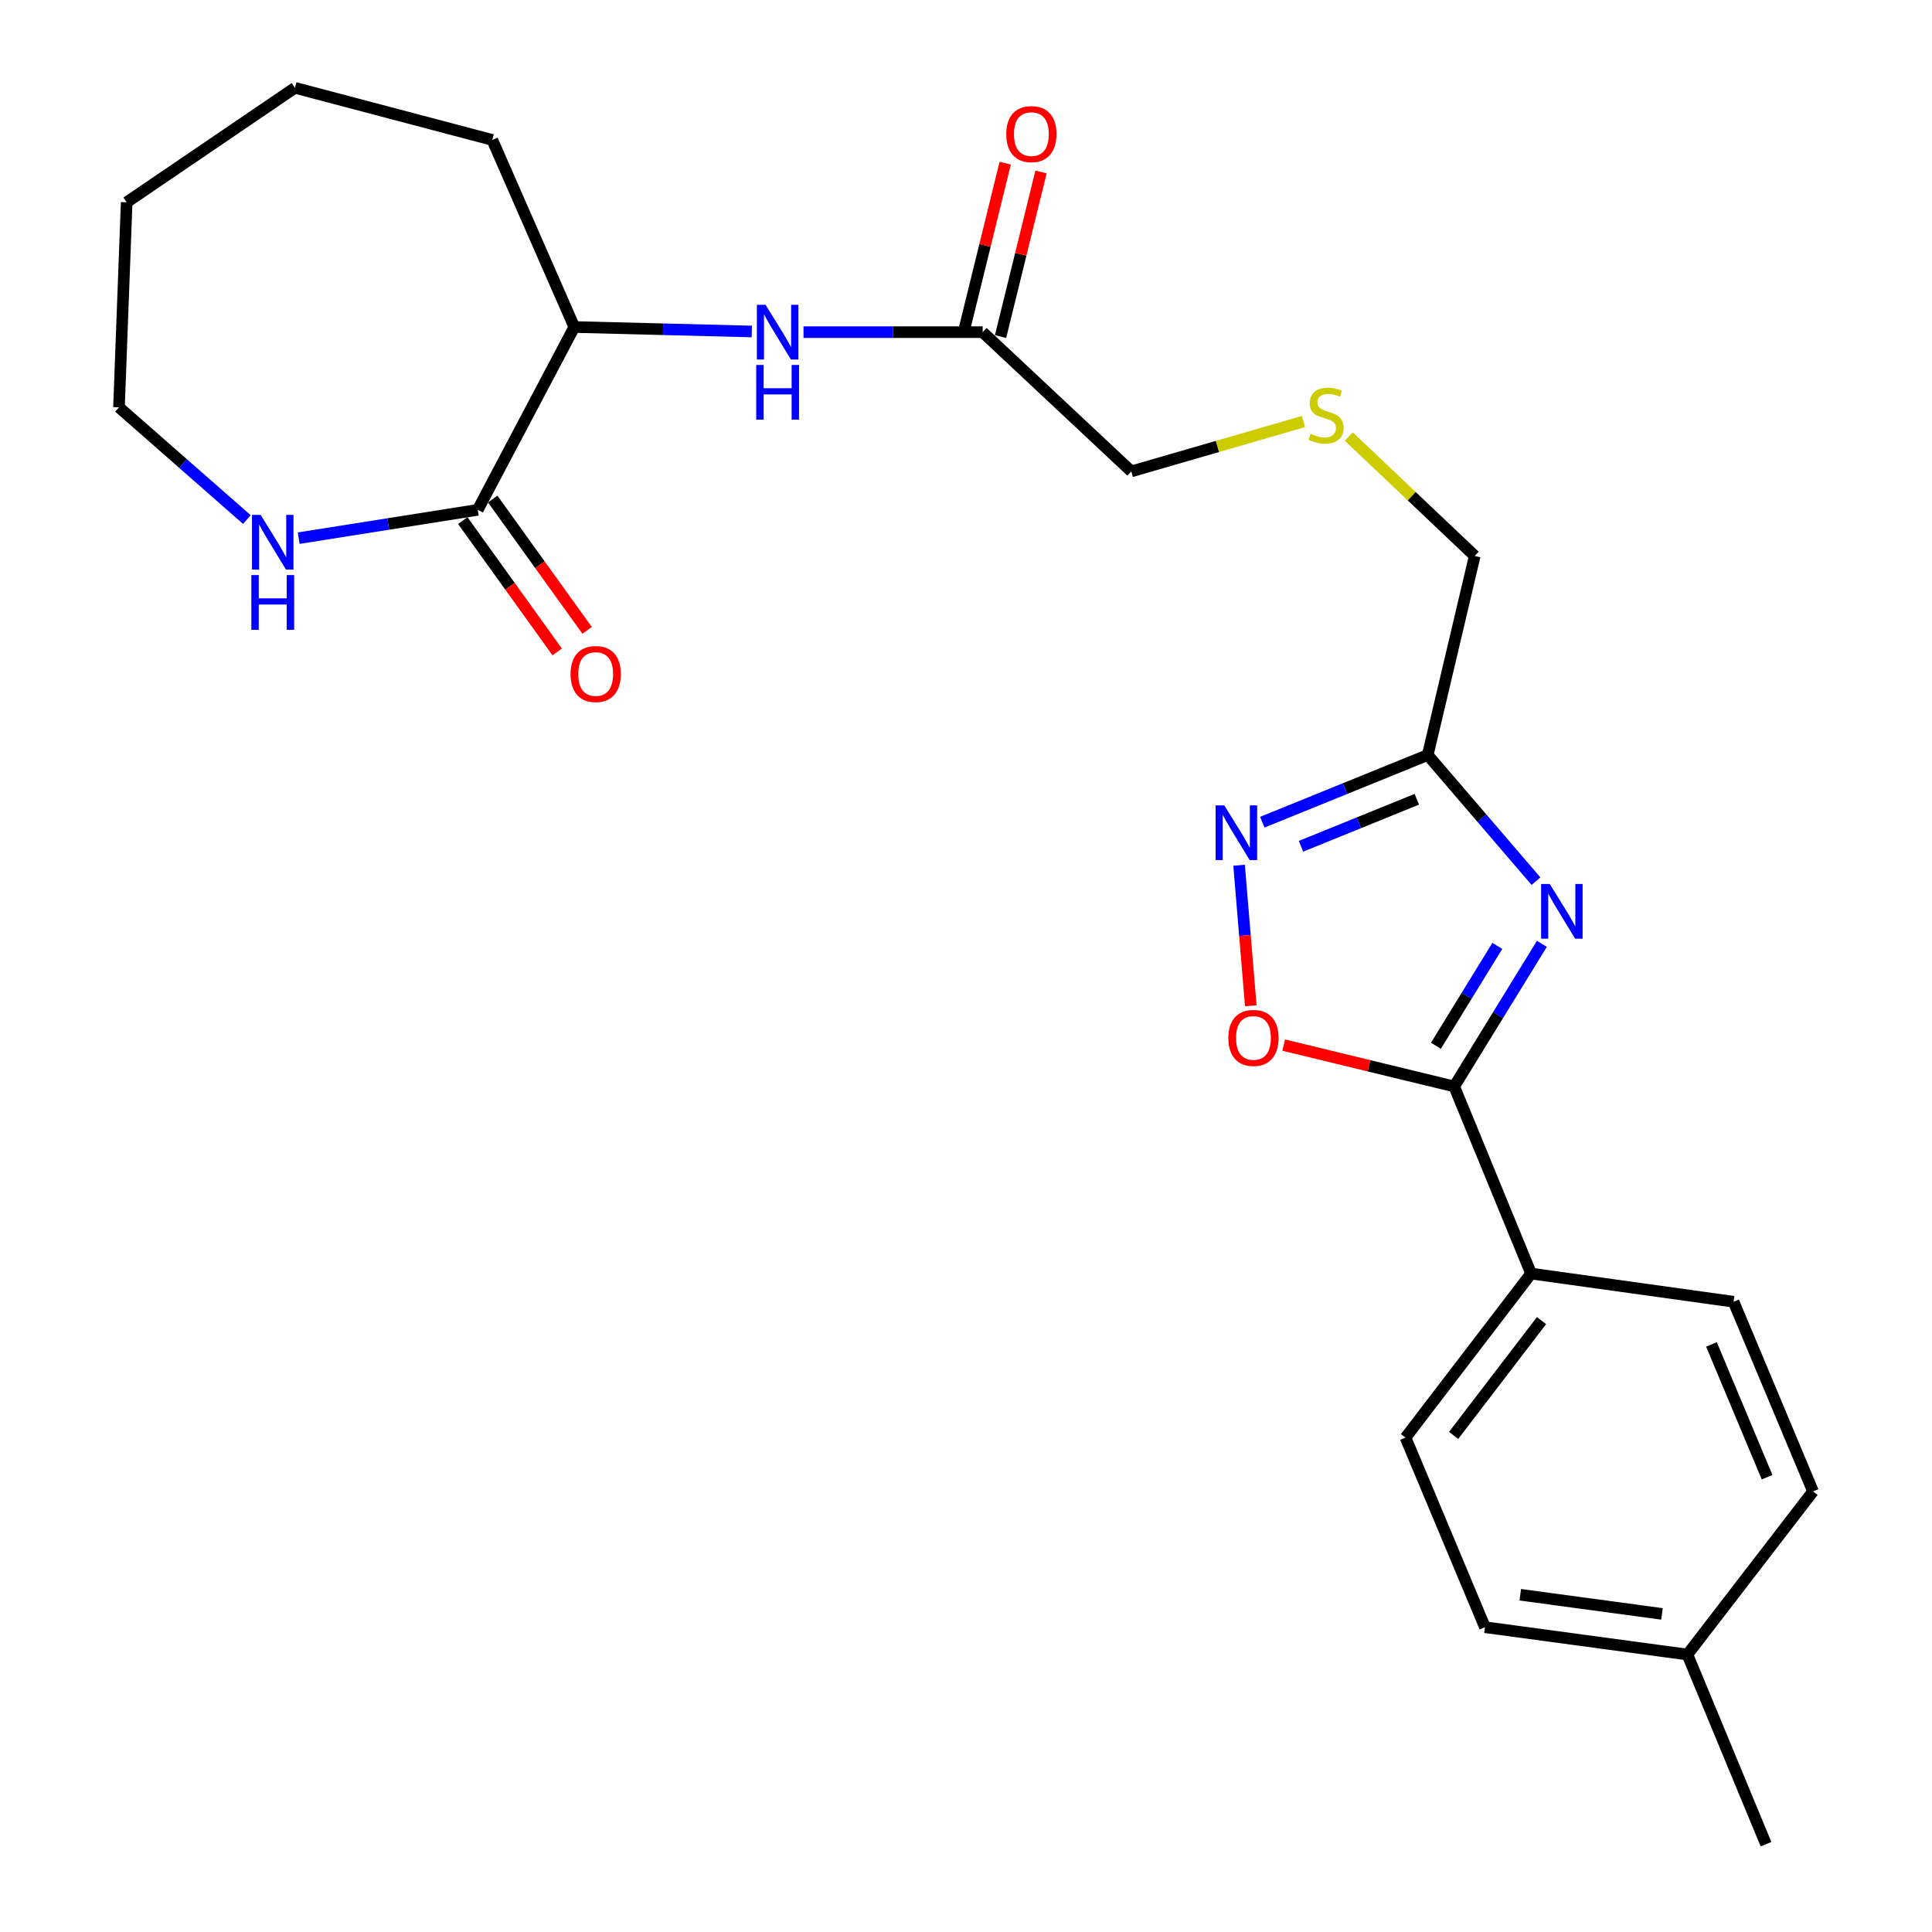 <?xml version='1.0' encoding='iso-8859-1'?>
<svg version='1.1' baseProfile='full'
              xmlns='http://www.w3.org/2000/svg'
                      xmlns:rdkit='http://www.rdkit.org/xml'
                      xmlns:xlink='http://www.w3.org/1999/xlink'
                  xml:space='preserve'
width='1000px' height='1000px' viewBox='0 0 1000 1000'>
<!-- END OF HEADER -->
<rect style='opacity:1.0;fill:#FFFFFF;stroke:none' width='1000' height='1000' x='0' y='0'> </rect>
<path class='bond-0' d='M 798.072,488.527 L 775.38,525.436' style='fill:none;fill-rule:evenodd;stroke:#0000FF;stroke-width:6px;stroke-linecap:butt;stroke-linejoin:miter;stroke-opacity:1' />
<path class='bond-0' d='M 775.38,525.436 L 752.687,562.345' style='fill:none;fill-rule:evenodd;stroke:#000000;stroke-width:6px;stroke-linecap:butt;stroke-linejoin:miter;stroke-opacity:1' />
<path class='bond-0' d='M 775.004,489.602 L 759.119,515.438' style='fill:none;fill-rule:evenodd;stroke:#0000FF;stroke-width:6px;stroke-linecap:butt;stroke-linejoin:miter;stroke-opacity:1' />
<path class='bond-0' d='M 759.119,515.438 L 743.234,541.274' style='fill:none;fill-rule:evenodd;stroke:#000000;stroke-width:6px;stroke-linecap:butt;stroke-linejoin:miter;stroke-opacity:1' />
<path class='bond-1' d='M 795.009,456.082 L 767.002,423.438' style='fill:none;fill-rule:evenodd;stroke:#0000FF;stroke-width:6px;stroke-linecap:butt;stroke-linejoin:miter;stroke-opacity:1' />
<path class='bond-1' d='M 767.002,423.438 L 738.996,390.794' style='fill:none;fill-rule:evenodd;stroke:#000000;stroke-width:6px;stroke-linecap:butt;stroke-linejoin:miter;stroke-opacity:1' />
<path class='bond-3' d='M 752.687,562.345 L 708.571,551.647' style='fill:none;fill-rule:evenodd;stroke:#000000;stroke-width:6px;stroke-linecap:butt;stroke-linejoin:miter;stroke-opacity:1' />
<path class='bond-3' d='M 708.571,551.647 L 664.456,540.949' style='fill:none;fill-rule:evenodd;stroke:#FF0000;stroke-width:6px;stroke-linecap:butt;stroke-linejoin:miter;stroke-opacity:1' />
<path class='bond-9' d='M 752.687,562.345 L 792.486,659.196' style='fill:none;fill-rule:evenodd;stroke:#000000;stroke-width:6px;stroke-linecap:butt;stroke-linejoin:miter;stroke-opacity:1' />
<path class='bond-2' d='M 738.996,390.794 L 696.179,408.182' style='fill:none;fill-rule:evenodd;stroke:#000000;stroke-width:6px;stroke-linecap:butt;stroke-linejoin:miter;stroke-opacity:1' />
<path class='bond-2' d='M 696.179,408.182 L 653.362,425.57' style='fill:none;fill-rule:evenodd;stroke:#0000FF;stroke-width:6px;stroke-linecap:butt;stroke-linejoin:miter;stroke-opacity:1' />
<path class='bond-2' d='M 733.333,413.696 L 703.361,425.867' style='fill:none;fill-rule:evenodd;stroke:#000000;stroke-width:6px;stroke-linecap:butt;stroke-linejoin:miter;stroke-opacity:1' />
<path class='bond-2' d='M 703.361,425.867 L 673.389,438.039' style='fill:none;fill-rule:evenodd;stroke:#0000FF;stroke-width:6px;stroke-linecap:butt;stroke-linejoin:miter;stroke-opacity:1' />
<path class='bond-15' d='M 738.996,390.794 L 763.312,287.759' style='fill:none;fill-rule:evenodd;stroke:#000000;stroke-width:6px;stroke-linecap:butt;stroke-linejoin:miter;stroke-opacity:1' />
<path class='bond-25' d='M 641.349,447.839 L 644.377,484.213' style='fill:none;fill-rule:evenodd;stroke:#0000FF;stroke-width:6px;stroke-linecap:butt;stroke-linejoin:miter;stroke-opacity:1' />
<path class='bond-25' d='M 644.377,484.213 L 647.404,520.588' style='fill:none;fill-rule:evenodd;stroke:#FF0000;stroke-width:6px;stroke-linecap:butt;stroke-linejoin:miter;stroke-opacity:1' />
<path class='bond-4' d='M 247.282,263.888 L 297.261,169.263' style='fill:none;fill-rule:evenodd;stroke:#000000;stroke-width:6px;stroke-linecap:butt;stroke-linejoin:miter;stroke-opacity:1' />
<path class='bond-7' d='M 247.282,263.888 L 200.94,271.22' style='fill:none;fill-rule:evenodd;stroke:#000000;stroke-width:6px;stroke-linecap:butt;stroke-linejoin:miter;stroke-opacity:1' />
<path class='bond-7' d='M 200.94,271.22 L 154.598,278.551' style='fill:none;fill-rule:evenodd;stroke:#0000FF;stroke-width:6px;stroke-linecap:butt;stroke-linejoin:miter;stroke-opacity:1' />
<path class='bond-10' d='M 239.532,269.46 L 263.965,303.443' style='fill:none;fill-rule:evenodd;stroke:#000000;stroke-width:6px;stroke-linecap:butt;stroke-linejoin:miter;stroke-opacity:1' />
<path class='bond-10' d='M 263.965,303.443 L 288.397,337.426' style='fill:none;fill-rule:evenodd;stroke:#FF0000;stroke-width:6px;stroke-linecap:butt;stroke-linejoin:miter;stroke-opacity:1' />
<path class='bond-10' d='M 255.031,258.317 L 279.463,292.3' style='fill:none;fill-rule:evenodd;stroke:#000000;stroke-width:6px;stroke-linecap:butt;stroke-linejoin:miter;stroke-opacity:1' />
<path class='bond-10' d='M 279.463,292.3 L 303.896,326.283' style='fill:none;fill-rule:evenodd;stroke:#FF0000;stroke-width:6px;stroke-linecap:butt;stroke-linejoin:miter;stroke-opacity:1' />
<path class='bond-5' d='M 415.894,171.915 L 462.258,171.915' style='fill:none;fill-rule:evenodd;stroke:#0000FF;stroke-width:6px;stroke-linecap:butt;stroke-linejoin:miter;stroke-opacity:1' />
<path class='bond-5' d='M 462.258,171.915 L 508.622,171.915' style='fill:none;fill-rule:evenodd;stroke:#000000;stroke-width:6px;stroke-linecap:butt;stroke-linejoin:miter;stroke-opacity:1' />
<path class='bond-6' d='M 389.129,171.578 L 343.195,170.421' style='fill:none;fill-rule:evenodd;stroke:#0000FF;stroke-width:6px;stroke-linecap:butt;stroke-linejoin:miter;stroke-opacity:1' />
<path class='bond-6' d='M 343.195,170.421 L 297.261,169.263' style='fill:none;fill-rule:evenodd;stroke:#000000;stroke-width:6px;stroke-linecap:butt;stroke-linejoin:miter;stroke-opacity:1' />
<path class='bond-21' d='M 297.261,169.263 L 254.811,72.422' style='fill:none;fill-rule:evenodd;stroke:#000000;stroke-width:6px;stroke-linecap:butt;stroke-linejoin:miter;stroke-opacity:1' />
<path class='bond-20' d='M 127.784,268.926 L 94.684,239.874' style='fill:none;fill-rule:evenodd;stroke:#0000FF;stroke-width:6px;stroke-linecap:butt;stroke-linejoin:miter;stroke-opacity:1' />
<path class='bond-20' d='M 94.684,239.874 L 61.584,210.823' style='fill:none;fill-rule:evenodd;stroke:#000000;stroke-width:6px;stroke-linecap:butt;stroke-linejoin:miter;stroke-opacity:1' />
<path class='bond-8' d='M 508.622,171.915 L 585.558,243.994' style='fill:none;fill-rule:evenodd;stroke:#000000;stroke-width:6px;stroke-linecap:butt;stroke-linejoin:miter;stroke-opacity:1' />
<path class='bond-11' d='M 517.89,174.193 L 528.36,131.599' style='fill:none;fill-rule:evenodd;stroke:#000000;stroke-width:6px;stroke-linecap:butt;stroke-linejoin:miter;stroke-opacity:1' />
<path class='bond-11' d='M 528.36,131.599 L 538.83,89.005' style='fill:none;fill-rule:evenodd;stroke:#FF0000;stroke-width:6px;stroke-linecap:butt;stroke-linejoin:miter;stroke-opacity:1' />
<path class='bond-11' d='M 499.353,169.636 L 509.823,127.042' style='fill:none;fill-rule:evenodd;stroke:#000000;stroke-width:6px;stroke-linecap:butt;stroke-linejoin:miter;stroke-opacity:1' />
<path class='bond-11' d='M 509.823,127.042 L 520.294,84.448' style='fill:none;fill-rule:evenodd;stroke:#FF0000;stroke-width:6px;stroke-linecap:butt;stroke-linejoin:miter;stroke-opacity:1' />
<path class='bond-12' d='M 792.486,659.196 L 727.49,744.097' style='fill:none;fill-rule:evenodd;stroke:#000000;stroke-width:6px;stroke-linecap:butt;stroke-linejoin:miter;stroke-opacity:1' />
<path class='bond-12' d='M 797.893,683.535 L 752.396,742.965' style='fill:none;fill-rule:evenodd;stroke:#000000;stroke-width:6px;stroke-linecap:butt;stroke-linejoin:miter;stroke-opacity:1' />
<path class='bond-13' d='M 792.486,659.196 L 897.291,673.778' style='fill:none;fill-rule:evenodd;stroke:#000000;stroke-width:6px;stroke-linecap:butt;stroke-linejoin:miter;stroke-opacity:1' />
<path class='bond-17' d='M 727.49,744.097 L 768.615,842.232' style='fill:none;fill-rule:evenodd;stroke:#000000;stroke-width:6px;stroke-linecap:butt;stroke-linejoin:miter;stroke-opacity:1' />
<path class='bond-16' d='M 897.291,673.778 L 938.416,771.945' style='fill:none;fill-rule:evenodd;stroke:#000000;stroke-width:6px;stroke-linecap:butt;stroke-linejoin:miter;stroke-opacity:1' />
<path class='bond-16' d='M 885.854,695.878 L 914.641,764.595' style='fill:none;fill-rule:evenodd;stroke:#000000;stroke-width:6px;stroke-linecap:butt;stroke-linejoin:miter;stroke-opacity:1' />
<path class='bond-14' d='M 698.107,225.933 L 730.71,256.846' style='fill:none;fill-rule:evenodd;stroke:#CCCC00;stroke-width:6px;stroke-linecap:butt;stroke-linejoin:miter;stroke-opacity:1' />
<path class='bond-14' d='M 730.71,256.846 L 763.312,287.759' style='fill:none;fill-rule:evenodd;stroke:#000000;stroke-width:6px;stroke-linecap:butt;stroke-linejoin:miter;stroke-opacity:1' />
<path class='bond-19' d='M 674.672,218.198 L 630.115,231.096' style='fill:none;fill-rule:evenodd;stroke:#CCCC00;stroke-width:6px;stroke-linecap:butt;stroke-linejoin:miter;stroke-opacity:1' />
<path class='bond-19' d='M 630.115,231.096 L 585.558,243.994' style='fill:none;fill-rule:evenodd;stroke:#000000;stroke-width:6px;stroke-linecap:butt;stroke-linejoin:miter;stroke-opacity:1' />
<path class='bond-18' d='M 938.416,771.945 L 873.399,856.389' style='fill:none;fill-rule:evenodd;stroke:#000000;stroke-width:6px;stroke-linecap:butt;stroke-linejoin:miter;stroke-opacity:1' />
<path class='bond-26' d='M 768.615,842.232 L 873.399,856.389' style='fill:none;fill-rule:evenodd;stroke:#000000;stroke-width:6px;stroke-linecap:butt;stroke-linejoin:miter;stroke-opacity:1' />
<path class='bond-26' d='M 786.888,825.439 L 860.237,835.349' style='fill:none;fill-rule:evenodd;stroke:#000000;stroke-width:6px;stroke-linecap:butt;stroke-linejoin:miter;stroke-opacity:1' />
<path class='bond-22' d='M 873.399,856.389 L 914.078,954.545' style='fill:none;fill-rule:evenodd;stroke:#000000;stroke-width:6px;stroke-linecap:butt;stroke-linejoin:miter;stroke-opacity:1' />
<path class='bond-27' d='M 61.584,210.823 L 65.561,104.713' style='fill:none;fill-rule:evenodd;stroke:#000000;stroke-width:6px;stroke-linecap:butt;stroke-linejoin:miter;stroke-opacity:1' />
<path class='bond-24' d='M 254.811,72.422 L 152.678,45.455' style='fill:none;fill-rule:evenodd;stroke:#000000;stroke-width:6px;stroke-linecap:butt;stroke-linejoin:miter;stroke-opacity:1' />
<path class='bond-23' d='M 65.561,104.713 L 152.678,45.455' style='fill:none;fill-rule:evenodd;stroke:#000000;stroke-width:6px;stroke-linecap:butt;stroke-linejoin:miter;stroke-opacity:1' />
<path  class='atom-0' d='M 802.154 457.547
L 811.434 472.547
Q 812.354 474.027, 813.834 476.707
Q 815.314 479.387, 815.394 479.547
L 815.394 457.547
L 819.154 457.547
L 819.154 485.867
L 815.274 485.867
L 805.314 469.467
Q 804.154 467.547, 802.914 465.347
Q 801.714 463.147, 801.354 462.467
L 801.354 485.867
L 797.674 485.867
L 797.674 457.547
L 802.154 457.547
' fill='#0000FF'/>
<path  class='atom-3' d='M 633.689 416.857
L 642.969 431.857
Q 643.889 433.337, 645.369 436.017
Q 646.849 438.697, 646.929 438.857
L 646.929 416.857
L 650.689 416.857
L 650.689 445.177
L 646.809 445.177
L 636.849 428.777
Q 635.689 426.857, 634.449 424.657
Q 633.249 422.457, 632.889 421.777
L 632.889 445.177
L 629.209 445.177
L 629.209 416.857
L 633.689 416.857
' fill='#0000FF'/>
<path  class='atom-4' d='M 635.783 537.228
Q 635.783 530.428, 639.143 526.628
Q 642.503 522.828, 648.783 522.828
Q 655.063 522.828, 658.423 526.628
Q 661.783 530.428, 661.783 537.228
Q 661.783 544.108, 658.383 548.028
Q 654.983 551.908, 648.783 551.908
Q 642.543 551.908, 639.143 548.028
Q 635.783 544.148, 635.783 537.228
M 648.783 548.708
Q 653.103 548.708, 655.423 545.828
Q 657.783 542.908, 657.783 537.228
Q 657.783 531.668, 655.423 528.868
Q 653.103 526.028, 648.783 526.028
Q 644.463 526.028, 642.103 528.828
Q 639.783 531.628, 639.783 537.228
Q 639.783 542.948, 642.103 545.828
Q 644.463 548.708, 648.783 548.708
' fill='#FF0000'/>
<path  class='atom-6' d='M 396.241 157.755
L 405.521 172.755
Q 406.441 174.235, 407.921 176.915
Q 409.401 179.595, 409.481 179.755
L 409.481 157.755
L 413.241 157.755
L 413.241 186.075
L 409.361 186.075
L 399.401 169.675
Q 398.241 167.755, 397.001 165.555
Q 395.801 163.355, 395.441 162.675
L 395.441 186.075
L 391.761 186.075
L 391.761 157.755
L 396.241 157.755
' fill='#0000FF'/>
<path  class='atom-6' d='M 391.421 188.907
L 395.261 188.907
L 395.261 200.947
L 409.741 200.947
L 409.741 188.907
L 413.581 188.907
L 413.581 217.227
L 409.741 217.227
L 409.741 204.147
L 395.261 204.147
L 395.261 217.227
L 391.421 217.227
L 391.421 188.907
' fill='#0000FF'/>
<path  class='atom-8' d='M 134.912 266.515
L 144.192 281.515
Q 145.112 282.995, 146.592 285.675
Q 148.072 288.355, 148.152 288.515
L 148.152 266.515
L 151.912 266.515
L 151.912 294.835
L 148.032 294.835
L 138.072 278.435
Q 136.912 276.515, 135.672 274.315
Q 134.472 272.115, 134.112 271.435
L 134.112 294.835
L 130.432 294.835
L 130.432 266.515
L 134.912 266.515
' fill='#0000FF'/>
<path  class='atom-8' d='M 130.092 297.667
L 133.932 297.667
L 133.932 309.707
L 148.412 309.707
L 148.412 297.667
L 152.252 297.667
L 152.252 325.987
L 148.412 325.987
L 148.412 312.907
L 133.932 312.907
L 133.932 325.987
L 130.092 325.987
L 130.092 297.667
' fill='#0000FF'/>
<path  class='atom-11' d='M 295.322 348.869
Q 295.322 342.069, 298.682 338.269
Q 302.042 334.469, 308.322 334.469
Q 314.602 334.469, 317.962 338.269
Q 321.322 342.069, 321.322 348.869
Q 321.322 355.749, 317.922 359.669
Q 314.522 363.549, 308.322 363.549
Q 302.082 363.549, 298.682 359.669
Q 295.322 355.789, 295.322 348.869
M 308.322 360.349
Q 312.642 360.349, 314.962 357.469
Q 317.322 354.549, 317.322 348.869
Q 317.322 343.309, 314.962 340.509
Q 312.642 337.669, 308.322 337.669
Q 304.002 337.669, 301.642 340.469
Q 299.322 343.269, 299.322 348.869
Q 299.322 354.589, 301.642 357.469
Q 304.002 360.349, 308.322 360.349
' fill='#FF0000'/>
<path  class='atom-12' d='M 520.839 69.406
Q 520.839 62.605, 524.199 58.806
Q 527.559 55.005, 533.839 55.005
Q 540.119 55.005, 543.479 58.806
Q 546.839 62.605, 546.839 69.406
Q 546.839 76.285, 543.439 80.206
Q 540.039 84.085, 533.839 84.085
Q 527.599 84.085, 524.199 80.206
Q 520.839 76.326, 520.839 69.406
M 533.839 80.885
Q 538.159 80.885, 540.479 78.005
Q 542.839 75.085, 542.839 69.406
Q 542.839 63.846, 540.479 61.045
Q 538.159 58.206, 533.839 58.206
Q 529.519 58.206, 527.159 61.005
Q 524.839 63.806, 524.839 69.406
Q 524.839 75.126, 527.159 78.005
Q 529.519 80.885, 533.839 80.885
' fill='#FF0000'/>
<path  class='atom-15' d='M 678.376 224.53
Q 678.696 224.65, 680.016 225.21
Q 681.336 225.77, 682.776 226.13
Q 684.256 226.45, 685.696 226.45
Q 688.376 226.45, 689.936 225.17
Q 691.496 223.85, 691.496 221.57
Q 691.496 220.01, 690.696 219.05
Q 689.936 218.09, 688.736 217.57
Q 687.536 217.05, 685.536 216.45
Q 683.016 215.69, 681.496 214.97
Q 680.016 214.25, 678.936 212.73
Q 677.896 211.21, 677.896 208.65
Q 677.896 205.09, 680.296 202.89
Q 682.736 200.69, 687.536 200.69
Q 690.816 200.69, 694.536 202.25
L 693.616 205.33
Q 690.216 203.93, 687.656 203.93
Q 684.896 203.93, 683.376 205.09
Q 681.856 206.21, 681.896 208.17
Q 681.896 209.69, 682.656 210.61
Q 683.456 211.53, 684.576 212.05
Q 685.736 212.57, 687.656 213.17
Q 690.216 213.97, 691.736 214.77
Q 693.256 215.57, 694.336 217.21
Q 695.456 218.81, 695.456 221.57
Q 695.456 225.49, 692.816 227.61
Q 690.216 229.69, 685.856 229.69
Q 683.336 229.69, 681.416 229.13
Q 679.536 228.61, 677.296 227.69
L 678.376 224.53
' fill='#CCCC00'/>
</svg>

